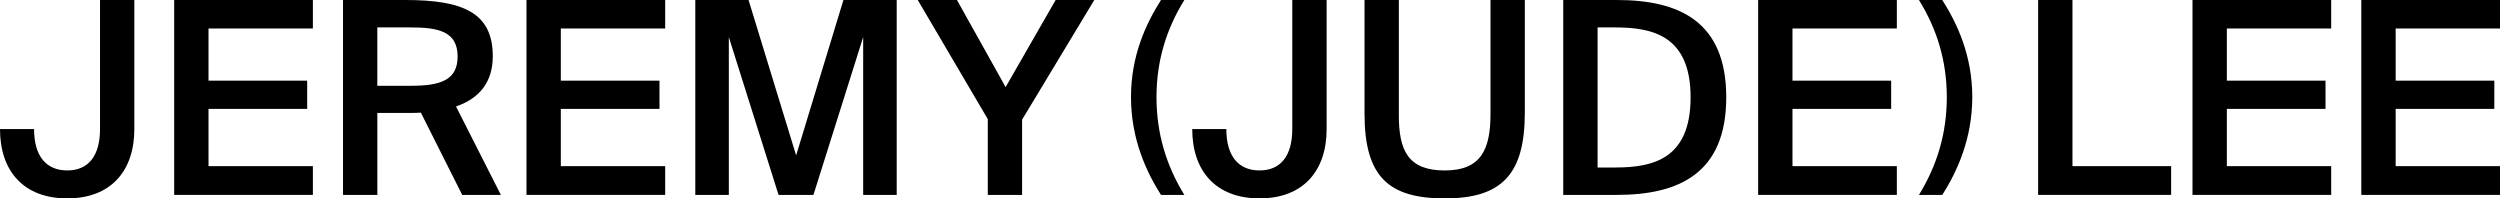 <svg width="126" height="10" viewBox="0 0 126 10" fill="none" xmlns="http://www.w3.org/2000/svg">
<g clip-path="url(#clip0)">
<path d="M1.717 6.504C1.717 7.872 2.33 8.59 3.392 8.59C4.442 8.59 5.041 7.872 5.041 6.504V0H6.771V6.504C6.771 8.631 5.572 9.999 3.392 9.999C1.199 10 0 8.632 0 6.504H1.717Z" fill="black"/>
<path d="M15.769 0V1.436H10.509V4.065H15.482V5.488H10.509V8.374H15.769V9.823H8.779V0H15.769Z" fill="black"/>
<path d="M20.694 5.691H19.018V9.824H17.288V0H20.435C23.351 0 24.836 0.65 24.836 2.832C24.836 4.092 24.209 4.946 22.983 5.366L25.244 9.823H23.296L21.211 5.677C21.048 5.691 20.871 5.691 20.694 5.691ZM19.018 4.323H20.735C22.22 4.323 23.064 4.025 23.064 2.846C23.064 1.559 22.043 1.382 20.68 1.382H19.017V4.323H19.018Z" fill="black"/>
<path d="M33.525 0V1.436H28.265V4.065H33.238V5.488H28.265V8.374H33.525V9.823H26.535V0H33.525Z" fill="black"/>
<path d="M36.733 1.87V9.823H35.043V0H37.727L40.125 7.832L42.509 0H45.194V9.823H43.504V1.87L40.997 9.823H39.239L36.733 1.87Z" fill="black"/>
<path d="M50.683 4.39L53.204 0H55.152L51.514 6.03V9.824H49.784V6.003L46.255 0H48.231L50.683 4.39Z" fill="black"/>
<path d="M59.691 0C58.791 1.45 58.287 3.062 58.287 4.892C58.287 6.748 58.791 8.36 59.691 9.824H58.514C57.765 8.645 57.002 6.992 57.002 4.892C57.002 2.791 57.765 1.18 58.514 0H59.691Z" fill="black"/>
<path d="M97.891 0C98.64 1.179 99.403 2.791 99.403 4.892C99.403 6.992 98.64 8.645 97.891 9.824H96.715C97.614 8.36 98.119 6.749 98.119 4.892C98.119 3.062 97.614 1.45 96.715 0H97.891Z" fill="black"/>
<path d="M61.807 6.504C61.807 7.872 62.42 8.59 63.482 8.59C64.532 8.59 65.131 7.872 65.131 6.504V0H66.862V6.504C66.862 8.631 65.662 9.999 63.482 9.999C61.289 9.999 60.089 8.631 60.089 6.504H61.807Z" fill="black"/>
<path d="M70.501 5.799C70.501 7.602 70.978 8.591 72.818 8.591C74.63 8.591 75.121 7.547 75.121 5.746V0H76.851V5.677C76.851 8.781 75.693 10 72.818 10C69.984 10 68.772 8.903 68.772 5.732V0H70.502V5.799H70.501Z" fill="black"/>
<path d="M87.003 4.905C87.003 8.739 84.619 9.823 81.485 9.823H78.787V0H81.485C84.62 0 87.003 1.07 87.003 4.905ZM80.518 1.382V8.442H81.404C83.298 8.442 85.206 8.022 85.206 4.906C85.206 1.802 83.298 1.382 81.404 1.382H80.518Z" fill="black"/>
<path d="M95.601 0V1.436H90.341V4.065H95.314V5.488H90.341V8.374H95.601V9.823H88.611V0H95.601Z" fill="black"/>
<path d="M109.425 8.374V9.823H102.722V0H104.452V8.374H109.425Z" fill="black"/>
<path d="M117.492 0V1.436H112.233V4.065H117.206V5.488H112.233V8.374H117.492V9.823H110.502V0H117.492Z" fill="black"/>
<path d="M126 0V1.436H120.741V4.065H125.714V5.488H120.741V8.374H126V9.823H119.01V0H126Z" fill="black"/>
</g>
<defs>
<clipPath id="clip0">
<rect width="126" height="10" fill="white"/>
</clipPath>
</defs>
</svg>
